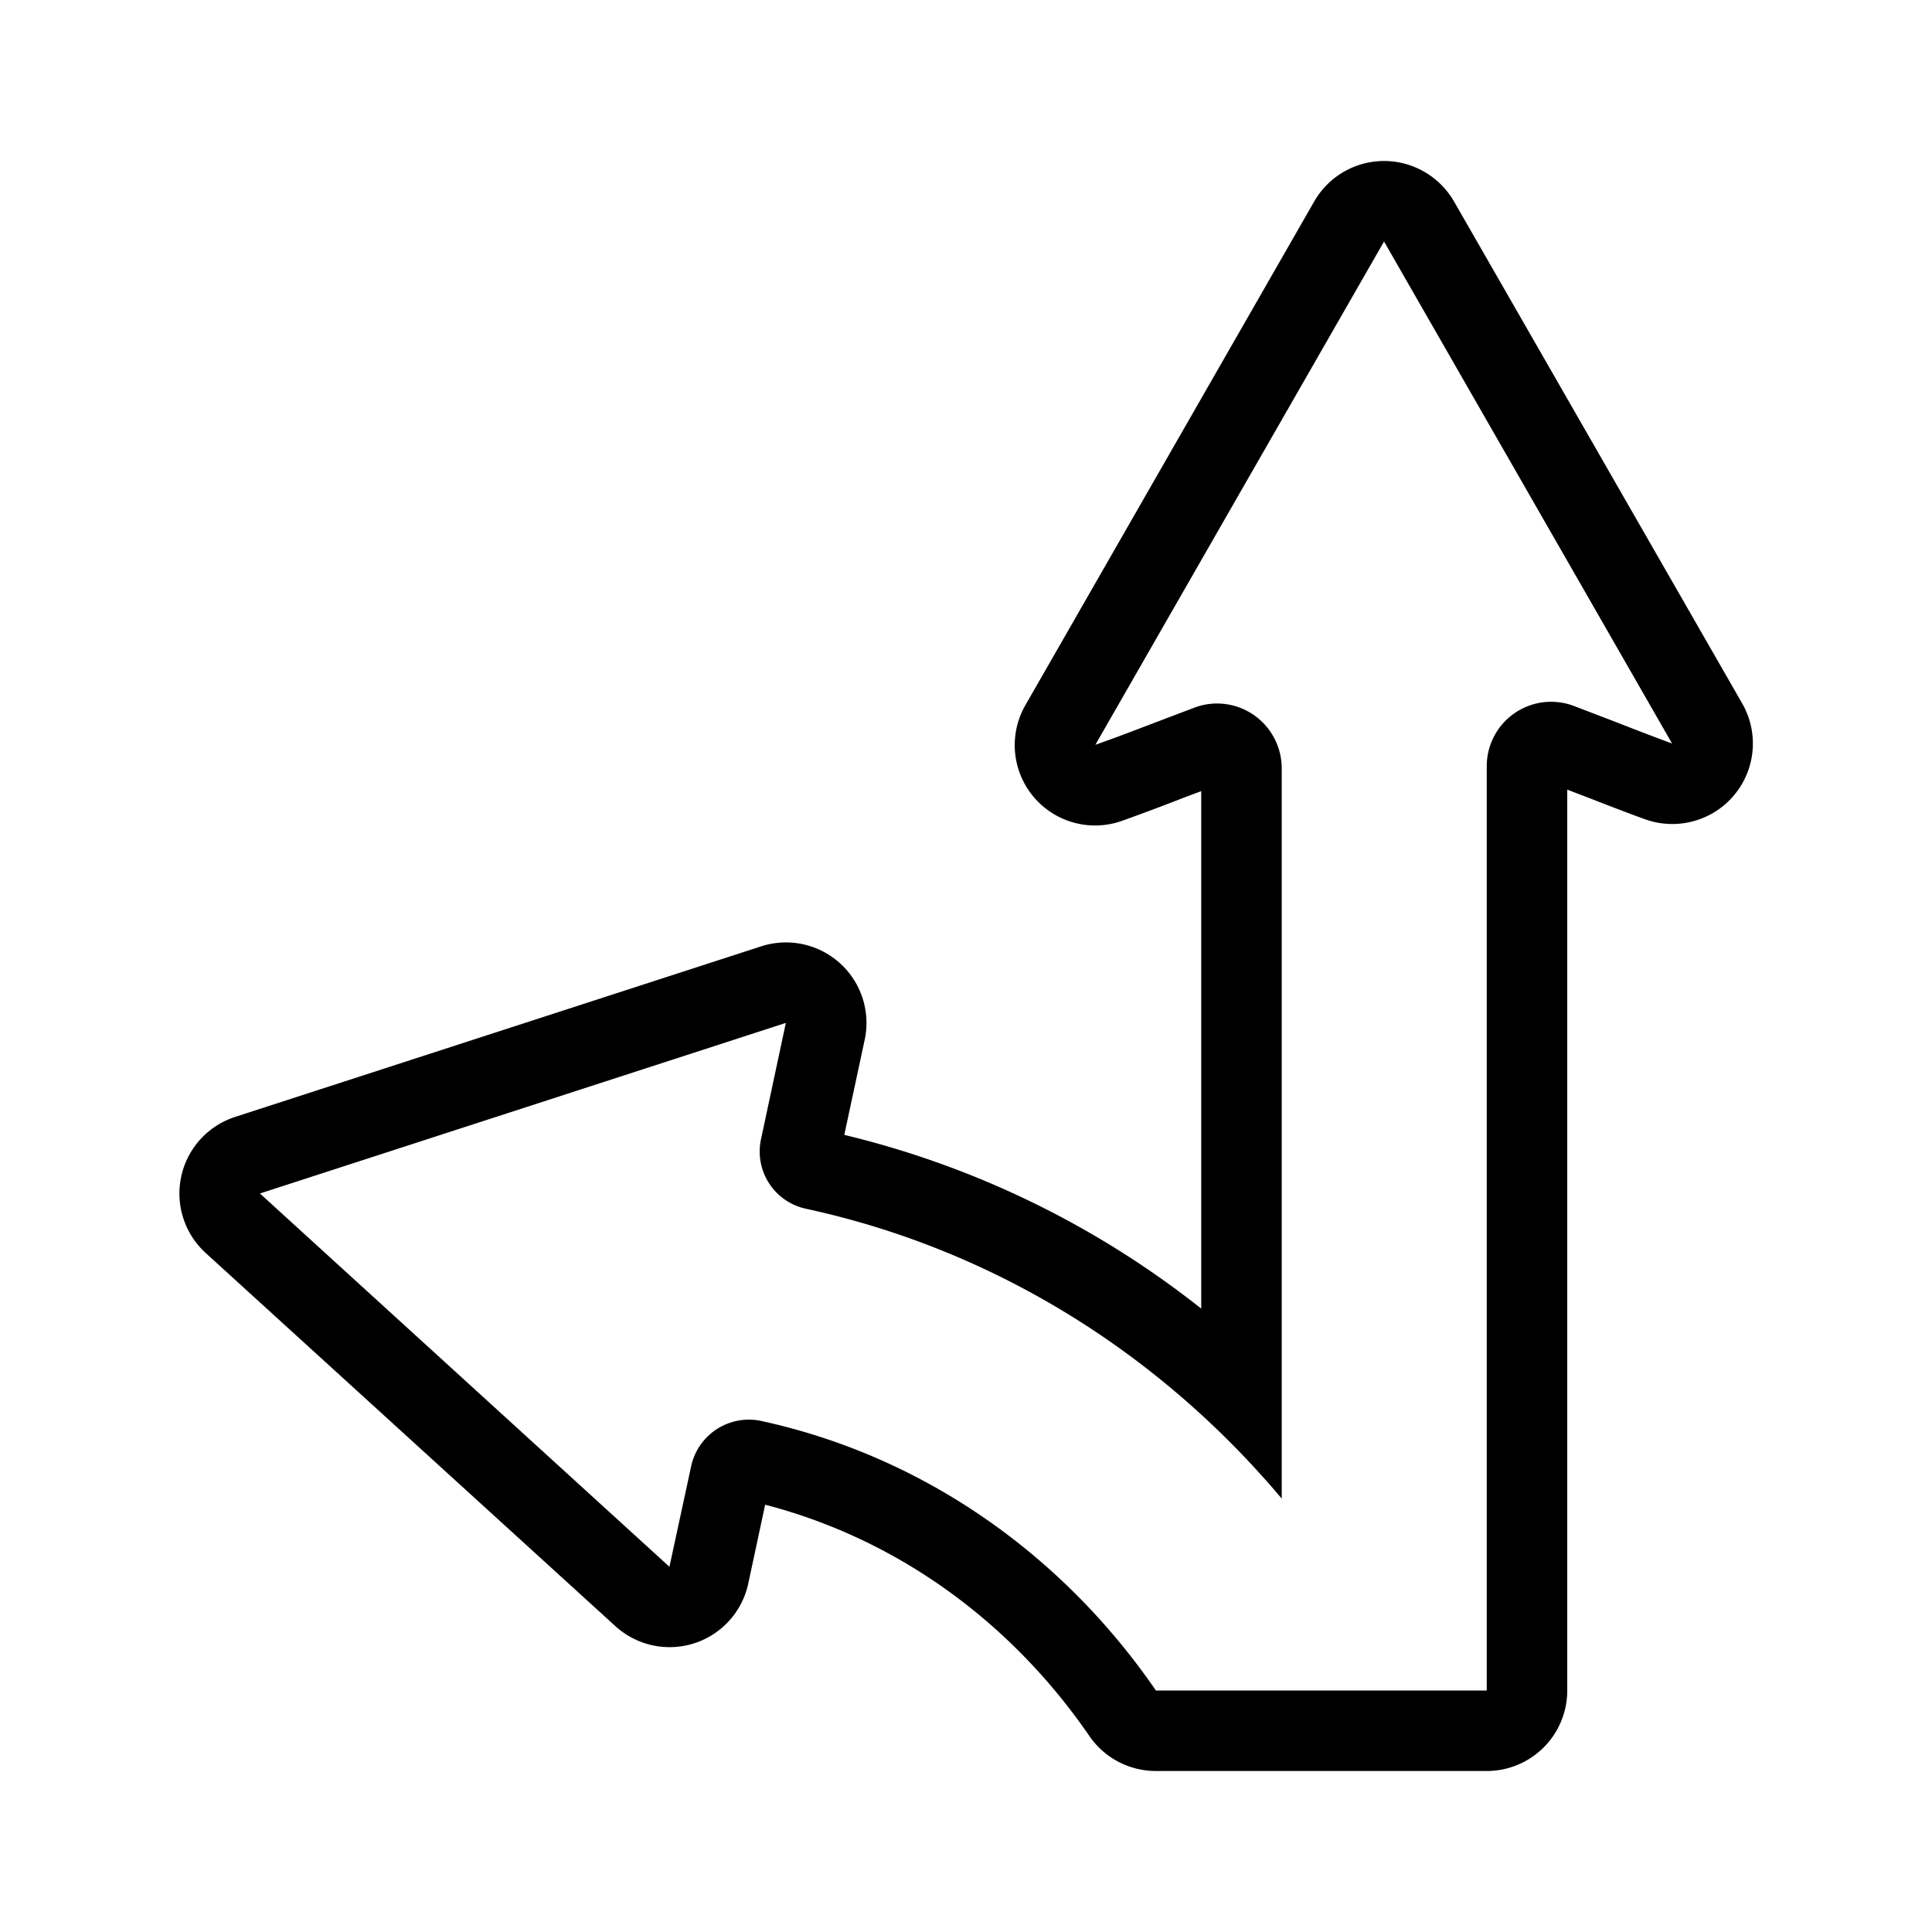 <svg xmlns="http://www.w3.org/2000/svg" xml:space="preserve" viewBox="0 0 24 24"><path d="M17.193 2a1 1 0 0 0-.867.502L12.74 8.756a.998.998 0 0 0 1.2 1.44q.382-.137.779-.292l.203-.076v6.428a11.45 11.45 0 0 0-4.434-2.158l.254-1.184a1 1 0 0 0-1.287-1.158L2.92 13.875a1 1 0 0 0-.365 1.69l5.09 4.636a1 1 0 0 0 .978.213 1 1 0 0 0 .672-.742l.21-.98c1.617.42 3.038 1.433 4.028 2.874.187.272.496.434.826.434h4.11a1 1 0 0 0 1-1V9.809l.261.1c.231.09.47.183.702.267q.166.06.34.06a1 1 0 0 0 .87-1.498l-3.58-6.236c-.18-.31-.51-.502-.869-.502m0 1 3.578 6.236q-.336-.124-.681-.26l-.543-.208a.8.8 0 0 0-.735.093.8.8 0 0 0-.343.662V21h-4.11c-1.139-1.658-2.856-2.905-4.91-3.35a.734.734 0 0 0-.863.563l-.27 1.25-5.087-4.637 6.533-2.119-.307 1.438a.727.727 0 0 0 .559.871c2.37.513 4.414 1.823 5.908 3.6V9.544c0-.263-.13-.51-.344-.66a.8.8 0 0 0-.734-.096l-.485.184c-.254.097-.506.194-.752.28z"/></svg>